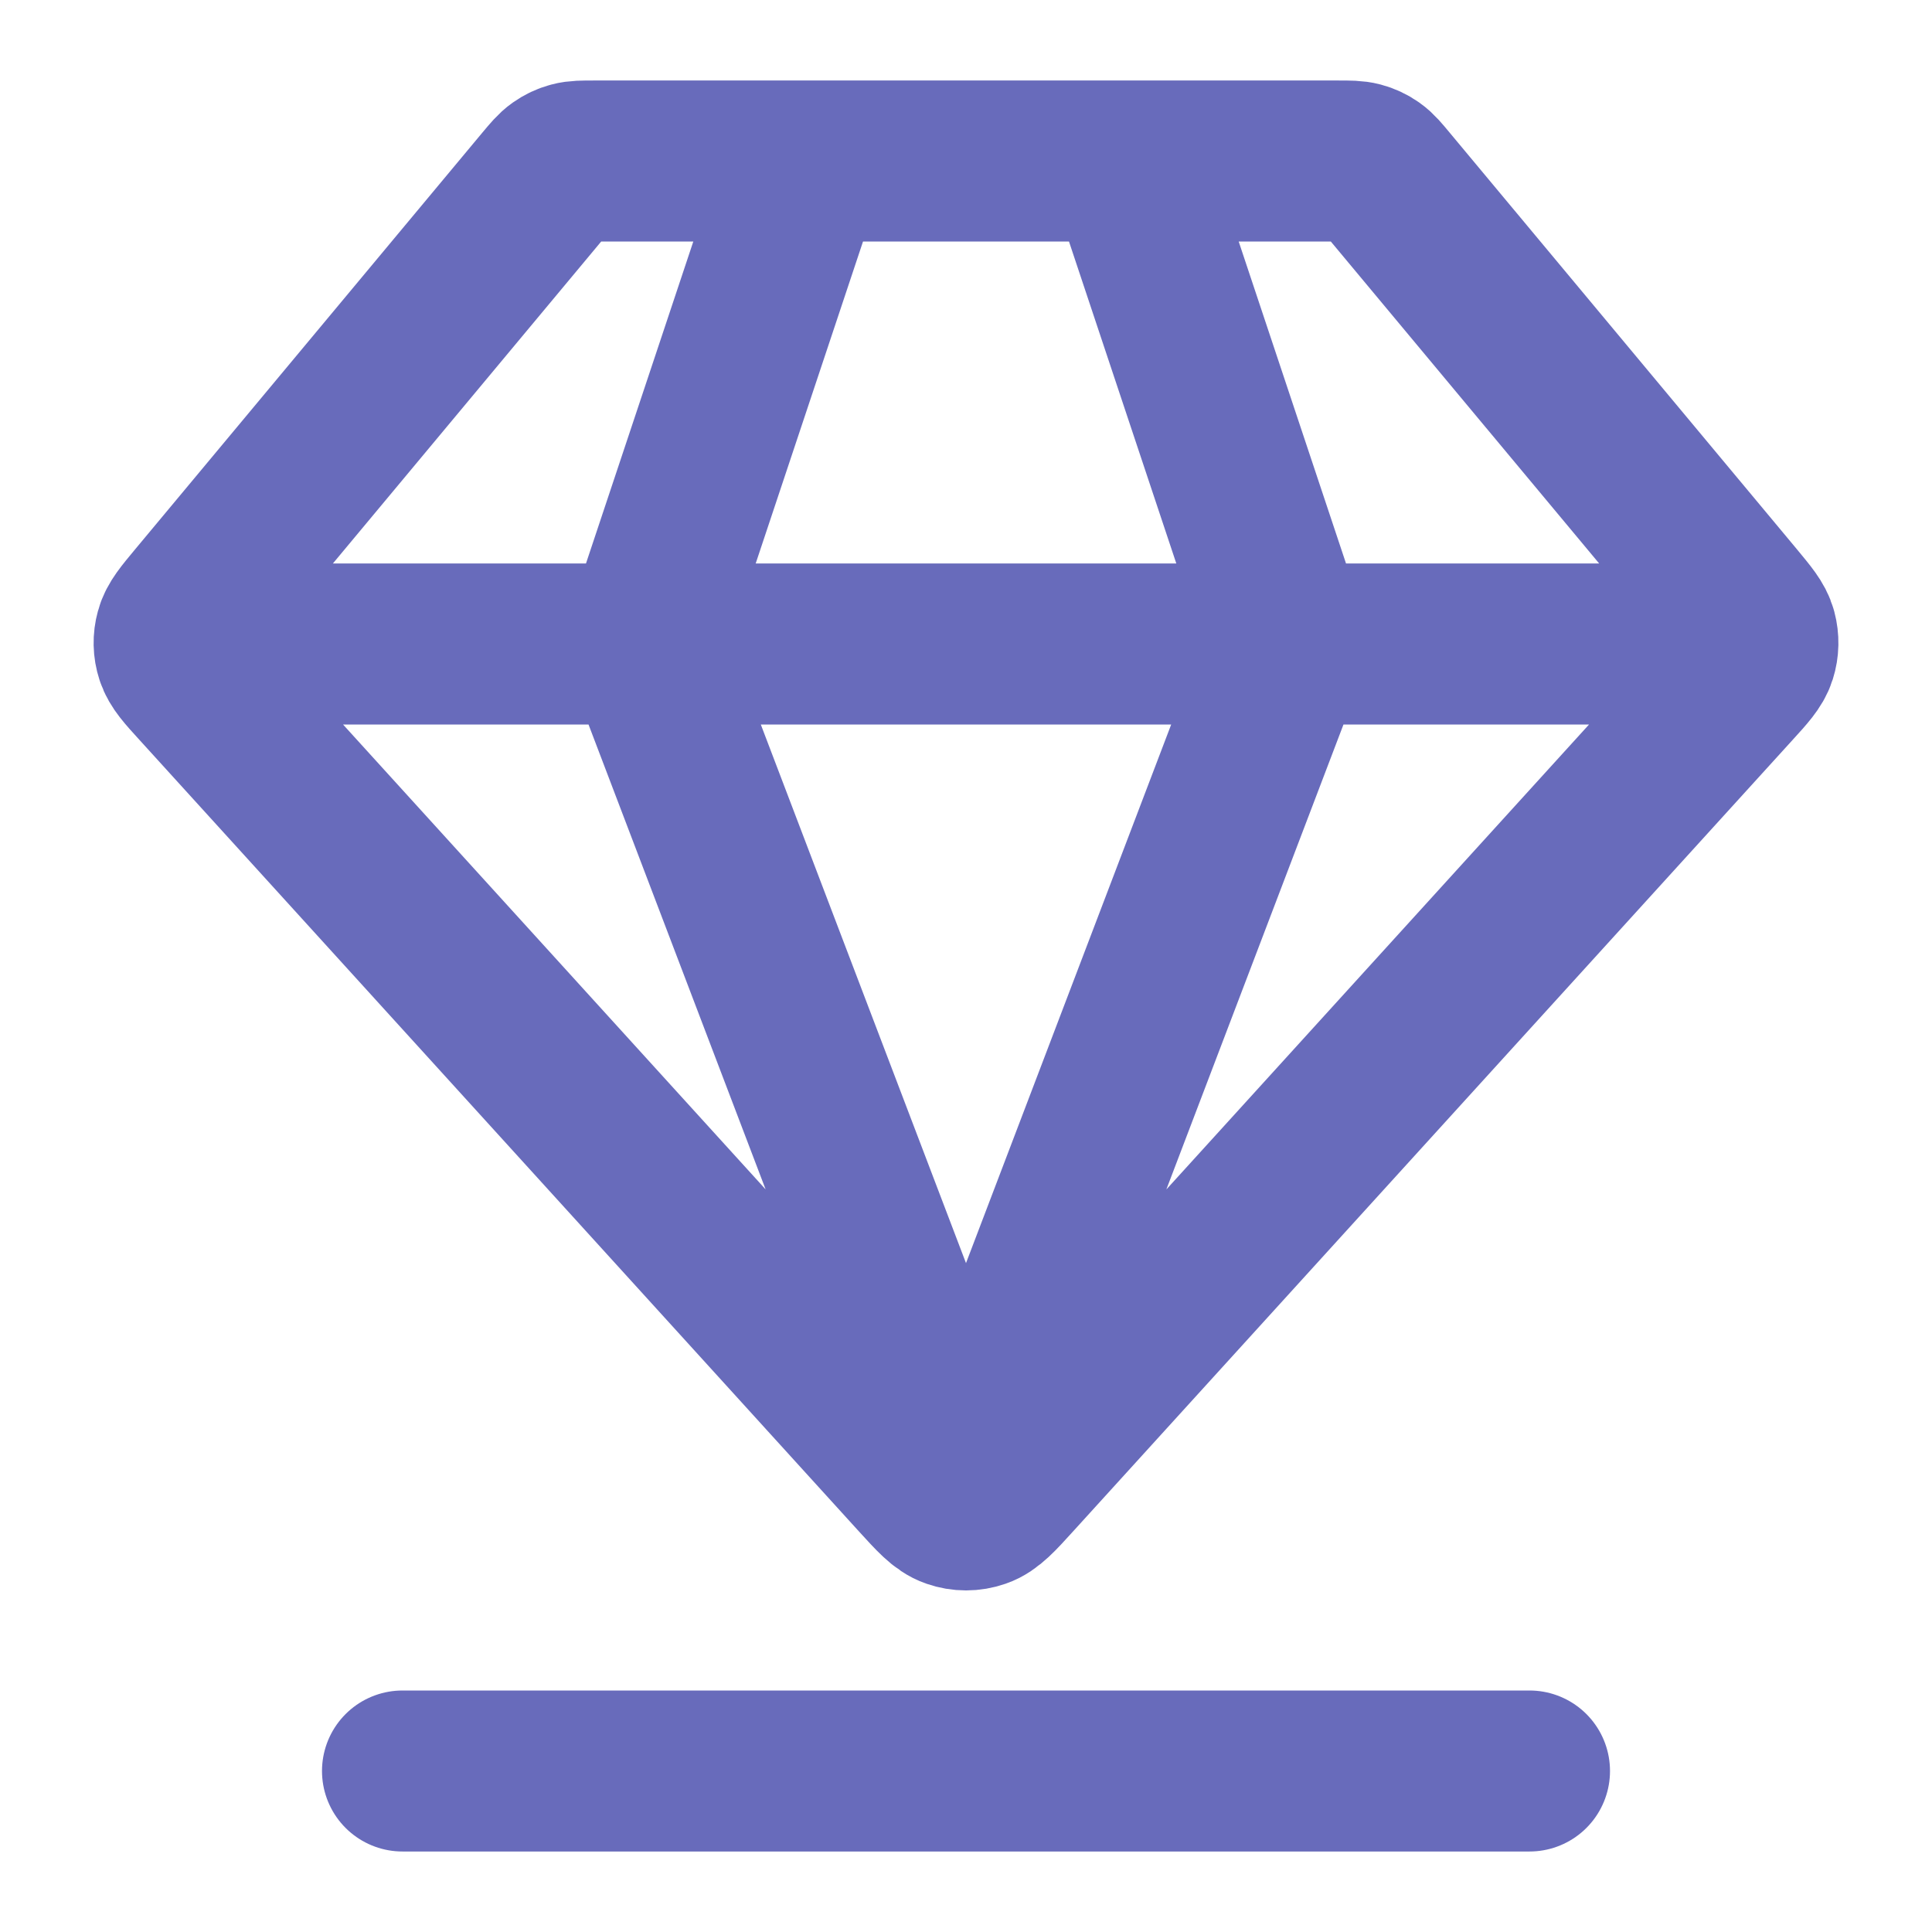 <!DOCTYPE svg PUBLIC "-//W3C//DTD SVG 1.1//EN" "http://www.w3.org/Graphics/SVG/1.1/DTD/svg11.dtd">
<!-- Uploaded to: SVG Repo, www.svgrepo.com, Transformed by: SVG Repo Mixer Tools -->
<svg width="800px" height="800px" viewBox="0 0 24 24" fill="none" xmlns="http://www.w3.org/2000/svg" stroke="#686bbb">
<g id="SVGRepo_bgCarrier" stroke-width="0"/>
<g id="SVGRepo_tracerCarrier" stroke-linecap="round" stroke-linejoin="round"/>
<g id="SVGRepo_iconCarrier"> <path d="M5 22H19M2.5 8H21.5M10 2L8 8L12 18.5L16 8L14 2M12.592 18.349L21.532 8.515C21.698 8.333 21.781 8.241 21.814 8.137C21.843 8.046 21.845 7.948 21.82 7.855C21.792 7.749 21.712 7.655 21.555 7.465L17.24 2.288C17.152 2.182 17.108 2.129 17.054 2.091C17.006 2.057 16.953 2.032 16.896 2.017C16.832 2 16.763 2 16.626 2H7.375C7.237 2 7.168 2 7.105 2.017C7.048 2.032 6.995 2.057 6.947 2.091C6.893 2.129 6.849 2.182 6.76 2.288L2.446 7.465C2.288 7.655 2.209 7.749 2.181 7.855C2.155 7.948 2.157 8.046 2.187 8.137C2.22 8.241 2.303 8.333 2.469 8.515L11.408 18.349C11.614 18.575 11.716 18.688 11.837 18.729C11.943 18.766 12.058 18.766 12.164 18.729C12.284 18.688 12.387 18.575 12.592 18.349Z" stroke="#686bbb" stroke-width="2" stroke-linecap="round" stroke-linejoin="round"/> </g>
</svg>